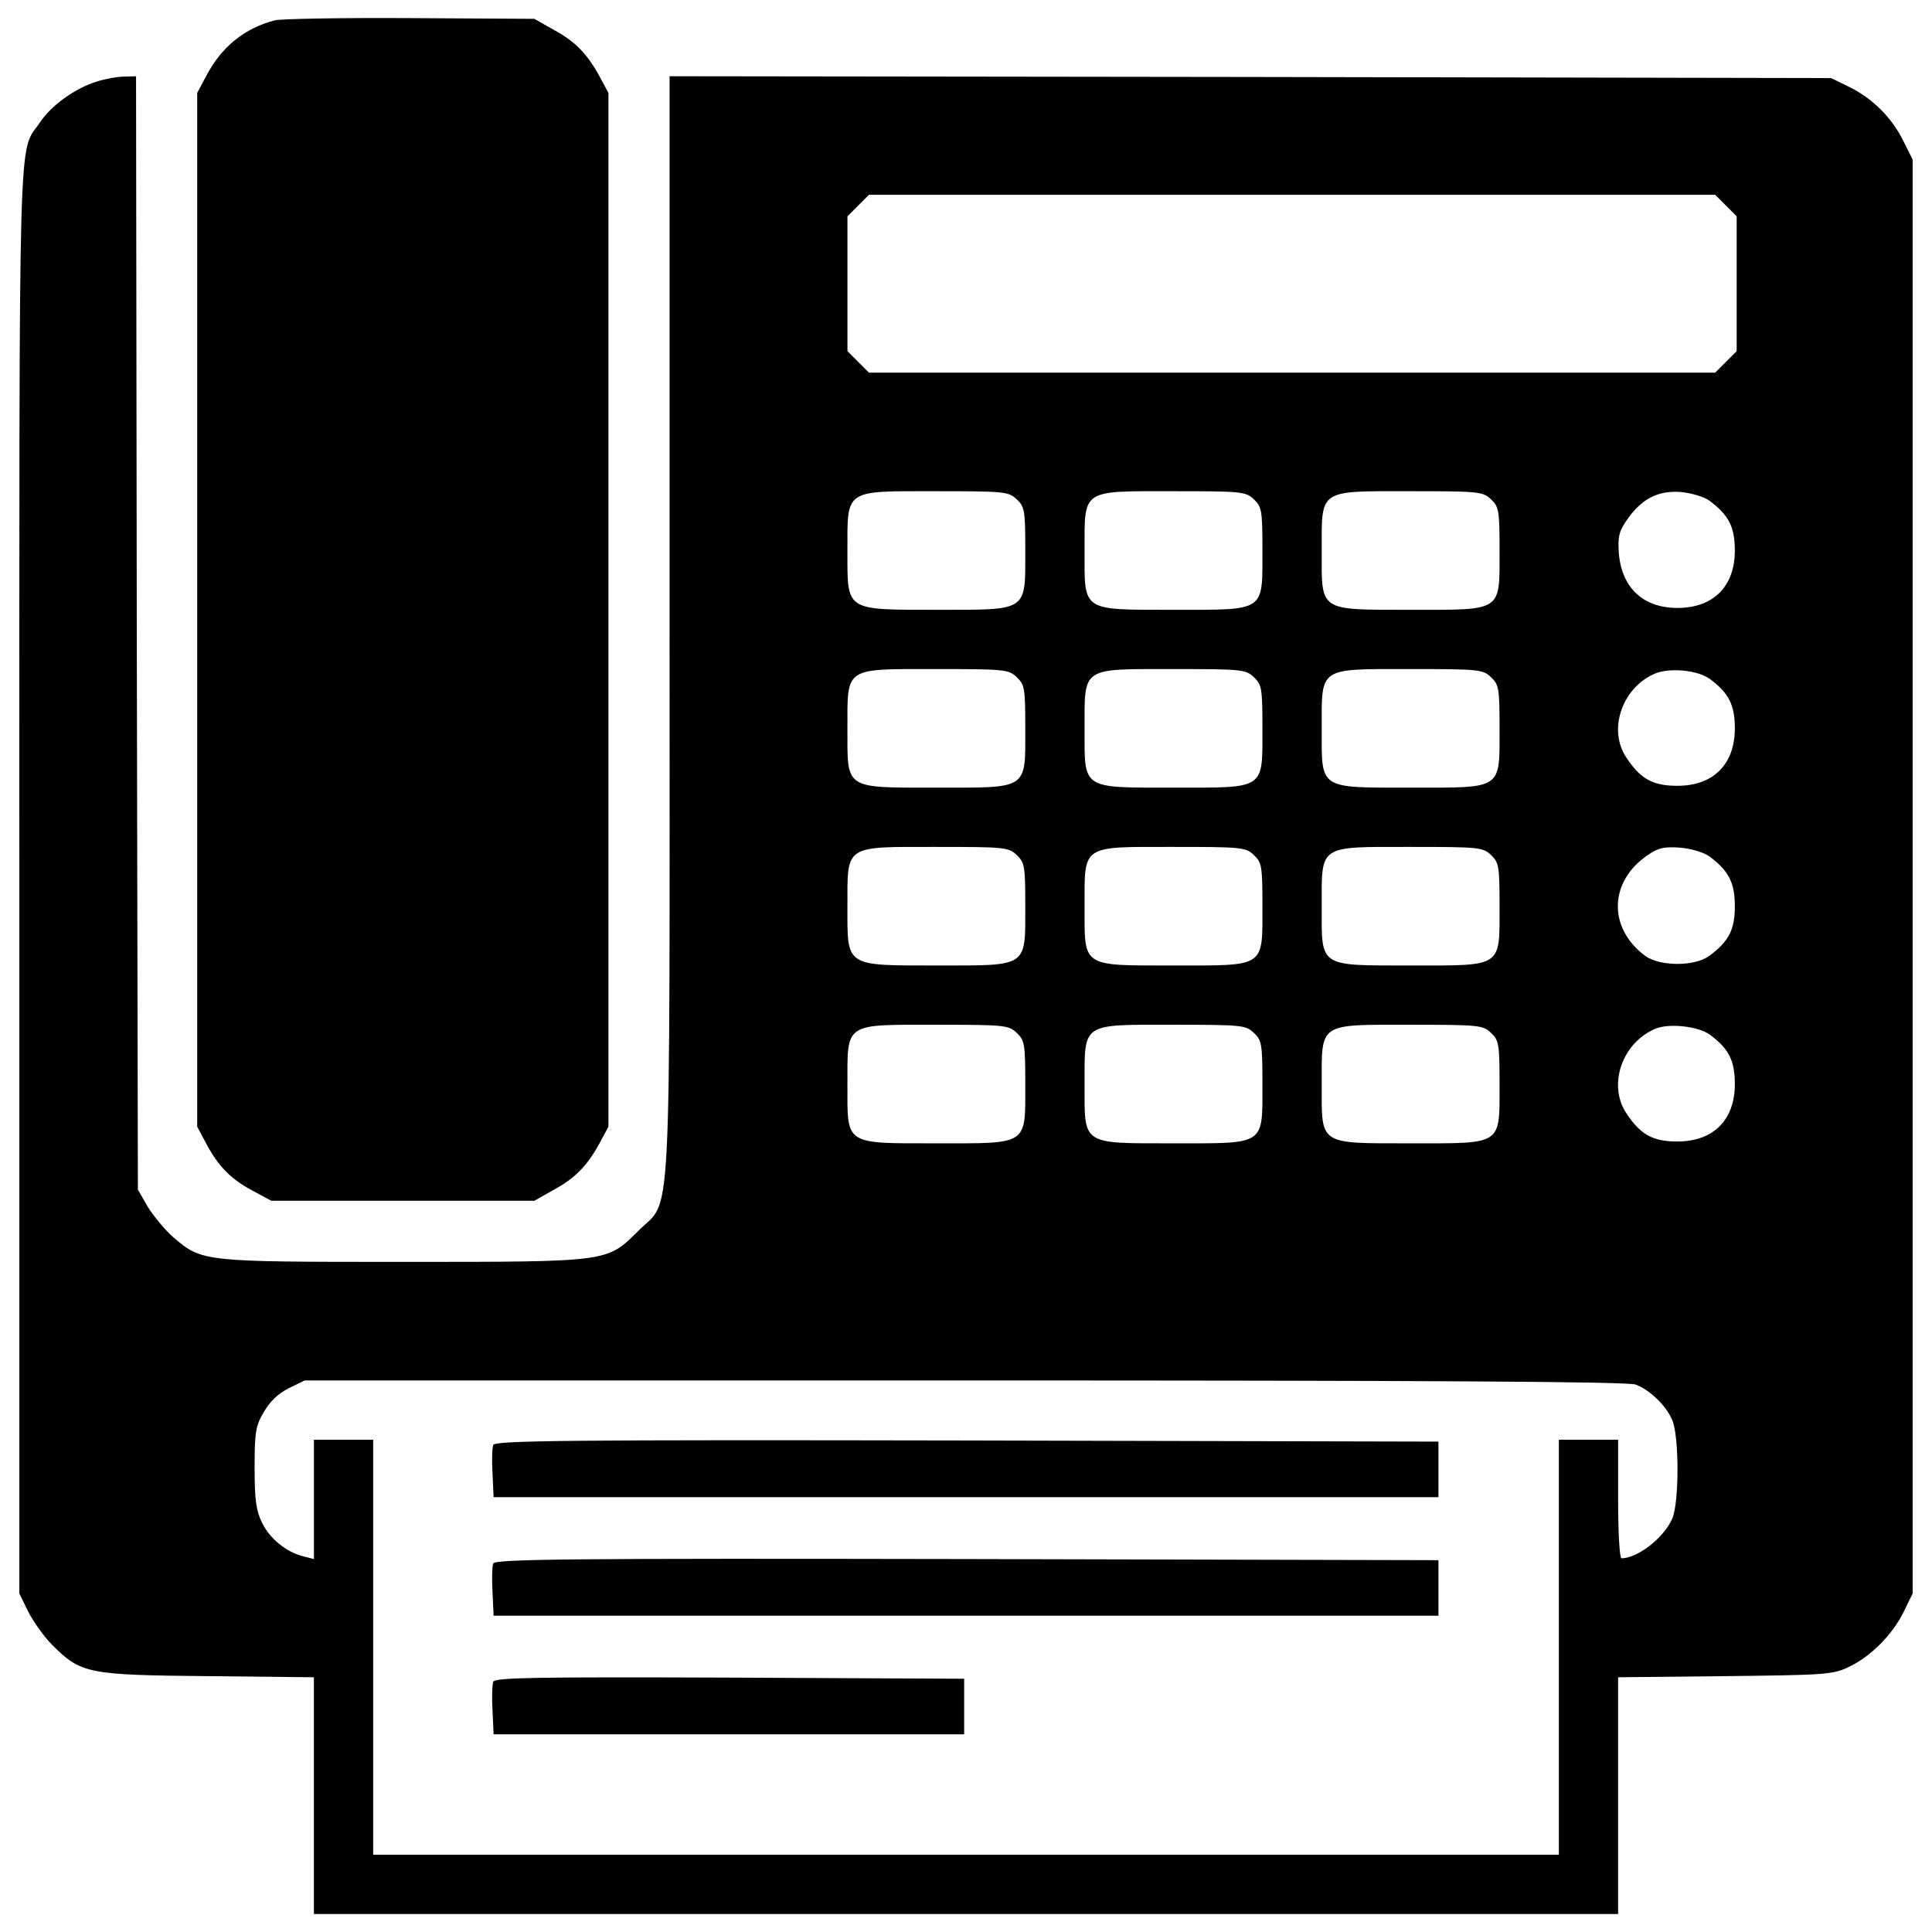 <?xml version="1.0" encoding="utf-8"?>
<!DOCTYPE svg PUBLIC "-//W3C//DTD SVG 1.1//EN" "http://www.w3.org/Graphics/SVG/1.1/DTD/svg11.dtd">
<svg version="1.1" xmlns="http://www.w3.org/2000/svg" xmlns:xlink="http://www.w3.org/1999/xlink" x="0px" y="0px" viewBox="0 0 1000 1000" enable-background="new 0 0 1000 1000" xml:space="preserve">
<g><g transform="translate(0,512) scale(0.1,-0.1)"><path d="M1423.4,5015c-157.3-40.3-278.1-138.1-356.7-289.6l-46-86.3V1963.8V-711.5l46-86.3c61.4-117,128.5-186,241.6-245.5l95.9-51.8H2085h680.8l101.6,57.5c113.2,61.4,174.5,126.6,239.7,247.4l42.2,78.6v2675.3v2675.3l-42.2,78.6c-65.2,120.8-126.6,186-239.7,247.4l-101.6,57.5l-642.5,3.8C1770.5,5028.4,1456,5022.6,1423.4,5015z"/><path d="M502.8,4698.5c-113.1-34.5-235.9-122.7-295.3-211C92.4,4315,100.1,4604.6,100.1,573.4V-3128l46-94c26.9-51.8,80.6-128.5,122.7-170.7c149.6-149.6,182.2-157.3,805.5-163l550.4-5.8v-613.7v-611.8h3375.3h3375.3v611.8v613.7l552.3,5.8c515.9,5.8,556.2,7.7,638.6,46c115.1,53.7,228.2,166.9,287.7,287.7l46,94V583v3710.9l-47.9,95.9c-59.4,120.8-159.2,220.5-280,280l-94,46l-3005.2,5.8l-3007.1,3.8V1881.3c0-3229.6,13.4-2955.3-161.1-3131.7c-164.9-163-143.8-161.1-1219.7-161.1c-1037.5,0-1037.5,0-1187.1,126.6c-44.1,38.4-101.7,109.3-132.3,157.2l-51.8,90.1l-5.7,2882.4l-3.8,2880.5l-63.3-1.9C608.3,4723.5,545,4711.9,502.8,4698.5z M8933.4,4056.1l55.6-55.6v-349v-349l-55.6-55.6l-55.6-55.6H6687.7H4497.6l-55.6,55.6l-55.6,55.6v349v349l55.6,55.6l55.6,55.6h2190.1h2190.1L8933.4,4056.1z M5262.8,2535.3c40.3-38.4,44.1-55.6,44.1-262.7c0-320.3,17.2-308.8-450.7-308.8c-485.2,0-469.9-9.6-469.9,303c0,324.1-19.2,310.7,458.3,310.7C5201.4,2577.5,5220.6,2575.5,5262.8,2535.3z M6490.2,2535.3c40.3-38.4,44.1-55.6,44.1-262.7c0-322.2,19.2-308.8-458.4-308.8c-481.4,0-462.2-11.5-462.2,304.9c0,322.2-19.2,308.8,458.4,308.8C6428.8,2577.5,6448,2575.5,6490.2,2535.3z M7717.6,2535.3c40.3-38.4,44.1-55.6,44.1-262.7c0-322.2,19.2-308.8-458.4-308.8c-481.4,0-462.2-11.5-462.2,304.9c0,322.2-19.2,308.8,458.4,308.8C7656.2,2577.5,7675.4,2575.5,7717.6,2535.3z M8849.1,2527.6c99.7-74.8,130.4-136.2,130.4-257c0-186-111.2-297.3-297.3-297.3c-176.4,0-287.7,103.6-303,281.9c-5.8,84.4,0,113.2,38.4,168.8c76.7,113.2,161.1,157.3,280,149.6C8757,2567.9,8820.3,2548.7,8849.1,2527.6z M5262.8,1614.7c40.3-38.4,44.1-55.6,44.1-262.7c0-322.2,19.2-308.8-458.4-308.8c-481.4,0-462.2-11.5-462.2,304.9c0,322.2-19.2,308.8,458.3,308.8C5201.4,1656.9,5220.6,1655,5262.8,1614.7z M6490.2,1614.7c40.3-38.4,44.1-55.6,44.1-262.7c0-322.2,19.2-308.8-458.4-308.8c-481.4,0-462.2-11.5-462.2,304.9c0,322.2-19.2,308.8,458.4,308.8C6428.8,1656.9,6448,1655,6490.2,1614.7z M7717.6,1614.7c40.3-38.4,44.1-55.6,44.1-262.7c0-322.2,19.2-308.8-458.4-308.8c-481.4,0-462.2-11.5-462.2,304.9c0,322.2-19.2,308.8,458.4,308.8C7656.2,1656.9,7675.4,1655,7717.6,1614.7z M8851,1605.1c97.8-72.9,128.5-134.2,128.5-255.1c0-186-111.2-297.3-297.3-297.3c-126.6,0-189.9,34.5-262.7,143.8c-97.8,141.9-26.8,356.7,138.1,433.4C8634.3,1666.5,8785.8,1653.1,8851,1605.1z M5262.8,694.2c40.3-38.4,44.1-55.6,44.1-262.7c0-320.3,17.2-308.8-450.7-308.8c-485.2,0-469.9-9.6-469.9,303c0,324.1-19.2,310.7,458.3,310.7C5201.4,736.4,5220.6,734.5,5262.8,694.2z M6490.2,694.2c40.3-38.4,44.1-55.6,44.1-262.7c0-322.2,19.2-308.8-458.4-308.8c-481.4,0-462.2-11.5-462.2,304.9c0,322.2-19.2,308.8,458.4,308.8C6428.8,736.4,6448,734.5,6490.2,694.2z M7717.6,694.2c40.3-38.4,44.1-55.6,44.1-262.7c0-322.2,19.2-308.8-458.4-308.8c-481.4,0-462.2-11.5-462.2,304.9c0,322.2-19.2,308.8,458.4,308.8C7656.2,736.4,7675.4,734.5,7717.6,694.2z M8849.1,686.5c99.7-74.8,130.4-136.2,130.4-257c0-120.8-30.7-182.2-132.3-257c-74.8-55.6-255.1-55.6-331.8,0c-193.7,143.8-187.9,385.5,13.4,521.6c55.6,38.4,84.4,44.1,168.8,38.4C8757,726.8,8820.3,707.6,8849.1,686.5z M5262.8-226.3c40.3-38.3,44.1-55.6,44.1-262.7c0-322.2,19.2-308.8-458.4-308.8c-481.4,0-462.2-11.5-462.2,304.9c0,322.2-19.2,308.8,458.3,308.8C5201.4-184.2,5220.6-186.1,5262.8-226.3z M6490.2-226.3c40.3-38.3,44.1-55.6,44.1-262.7c0-322.2,19.2-308.8-458.4-308.8c-481.4,0-462.2-11.5-462.2,304.9c0,322.2-19.2,308.8,458.4,308.8C6428.8-184.2,6448-186.1,6490.2-226.3z M7717.6-226.3c40.3-38.3,44.1-55.6,44.1-262.7c0-322.2,19.2-308.8-458.4-308.8c-481.4,0-462.2-11.5-462.2,304.9c0,322.2-19.2,308.8,458.4,308.8C7656.2-184.2,7675.4-186.1,7717.6-226.3z M8851-235.9c97.8-72.9,128.5-134.2,128.5-255.1c0-186-111.2-297.3-297.3-297.3c-126.6,0-189.9,34.5-262.7,143.8c-99.7,145.8-24.9,366.3,147.7,439.2C8638.1-174.6,8791.5-191.8,8851-235.9z M8465.5-2046.3c72.9-26.9,159.2-109.3,189.9-184.1c36.4-82.5,36.4-427.7,0-510.1c-42.2-97.8-178.3-205.2-262.7-205.2c-9.6,0-17.3,128.5-17.3,306.8v306.8h-153.4h-153.4v-1074v-1074H5000.1H1931.6v1074v1074h-153.4h-153.4v-308.8v-308.8l-51.8,13.4c-90.1,21.1-176.4,92.1-216.7,174.5c-30.7,63.3-38.4,117-38.4,285.8c0,186,5.7,216.7,47.9,287.7c30.7,53.7,74.8,95.9,128.5,122.7l82.5,40.3h3417.5C7362.8-2025.2,8427.1-2031,8465.5-2046.3z"/><path d="M2553-2358.9c-5.7-13.4-7.7-80.6-3.8-147.7l5.7-122.7h2445.2h2445.2v143.8v143.8l-2441.3,5.8C2961.4-2332.1,2562.5-2335.9,2553-2358.9z"/><path d="M2553-2972.6c-5.7-13.4-7.7-80.5-3.8-147.7l5.7-122.7h2445.2h2445.2v143.8v143.8l-2441.3,5.8C2961.4-2945.8,2562.5-2949.6,2553-2972.6z"/><path d="M2553-3584.4c-5.7-15.3-7.7-82.5-3.8-149.6l5.7-122.7h1217.8h1217.8v143.8v143.8l-1214,5.8C2767.8-3559.5,2562.5-3563.3,2553-3584.4z"/></g></g>
</svg>